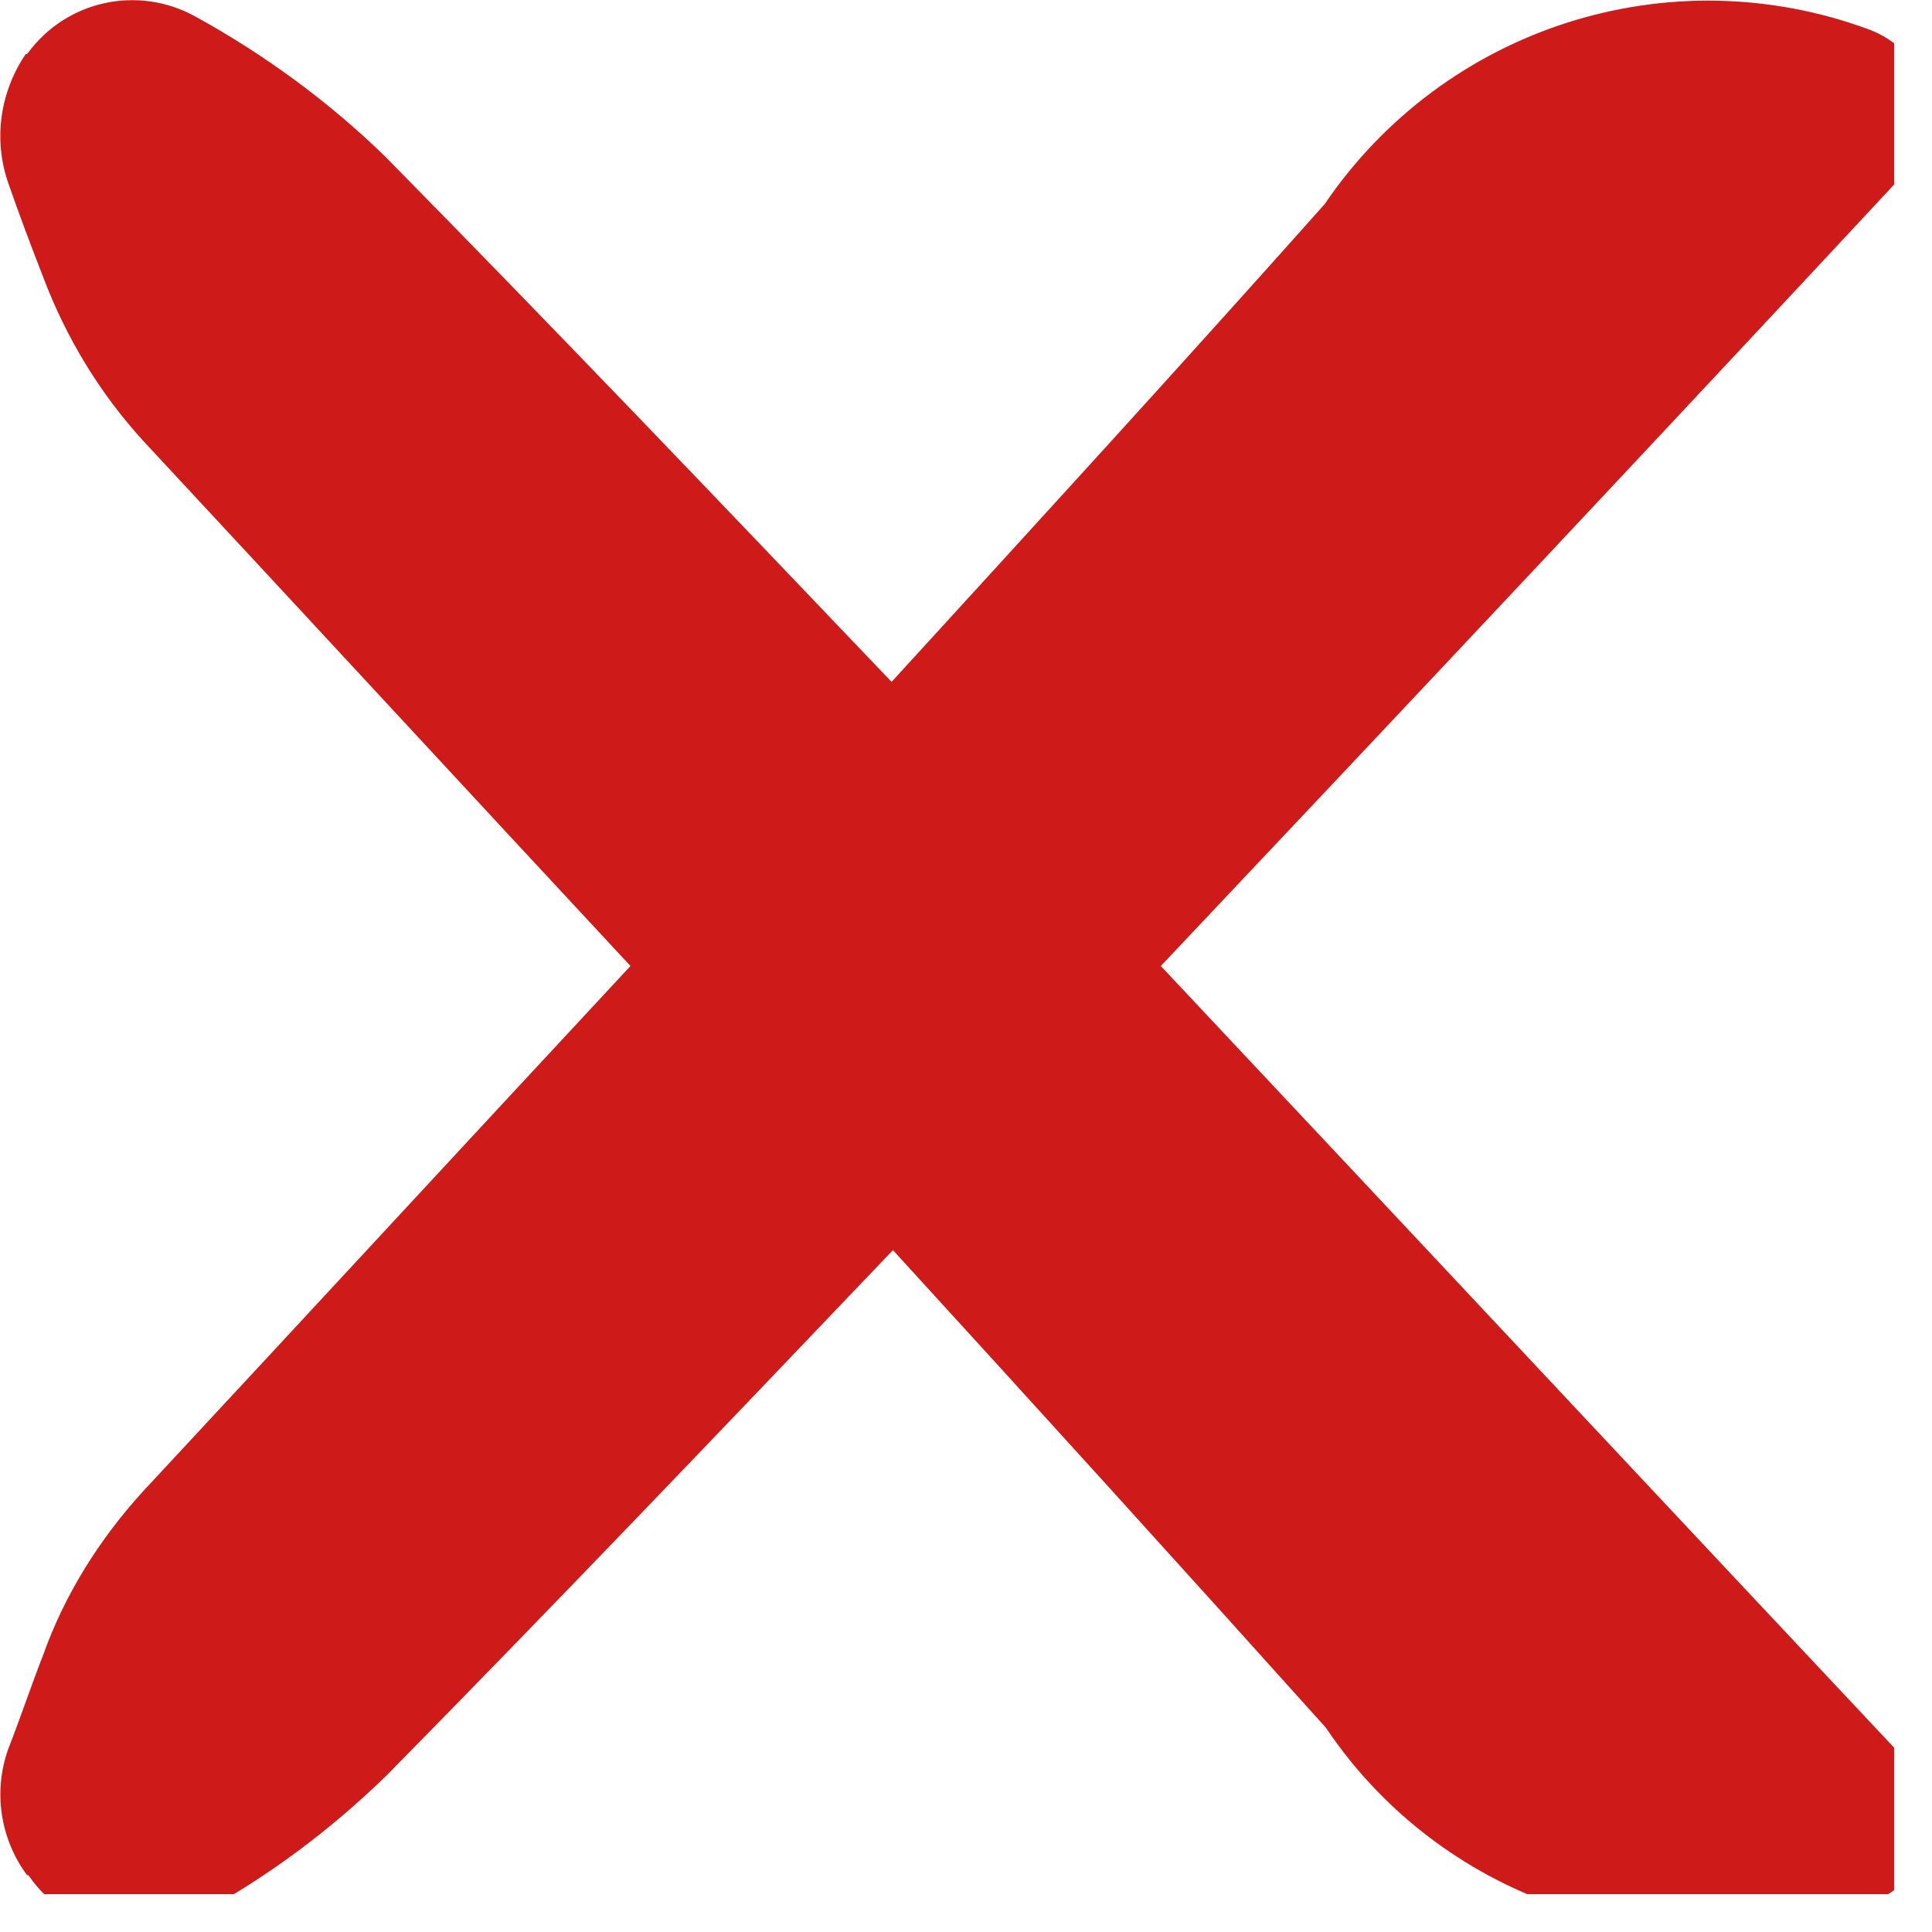 <svg viewBox="0 0 14.28 14.28" xmlns:xlink="http://www.w3.org/1999/xlink" xmlns="http://www.w3.org/2000/svg" data-name="Calque 1" id="Calque_1">
  <defs>
    <style>
      .cls-1 {
        fill: none;
      }

      .cls-2 {
        fill: #cf1a1a;
      }

      .cls-3 {
        clip-path: url(#clippath);
      }
    </style>
    <clipPath id="clippath">
      <rect height="14" width="14" class="cls-1"></rect>
    </clipPath>
  </defs>
  <g data-name="Groupe 6444" id="Groupe_6444">
    <g class="cls-3">
      <g data-name="Groupe 6149" id="Groupe_6149">
        <path d="M14.19,13.12c-1.87-1.99-3.74-3.99-5.61-5.98,1.88-1.99,3.75-3.98,5.61-5.98.03-.03.05-.06.06-.1.1-.35-.09-.71-.43-.84-1.48-.55-3.14-.02-4.03,1.29-1.06,1.19-2.13,2.36-3.2,3.53-1.24-1.3-2.48-2.6-3.74-3.88-.42-.41-.9-.76-1.41-1.04C1.02-.11.49,0,.2.4h-.01C0,.68-.05,1.03.06,1.35c.08.23.17.47.26.7.17.45.42.86.74,1.21,1.2,1.29,2.4,2.59,3.6,3.88-1.2,1.29-2.4,2.59-3.6,3.88-.32.35-.58.76-.74,1.21-.09.23-.17.47-.26.7-.11.31-.06.66.14.93h.01c.28.41.81.53,1.24.3.52-.28.99-.63,1.41-1.04,1.26-1.28,2.5-2.58,3.74-3.88,1.07,1.17,2.14,2.35,3.2,3.53.88,1.31,2.55,1.84,4.03,1.29.34-.12.53-.49.43-.84-.01-.04-.03-.07-.06-.1" class="cls-2" data-name="Tracé 6432" id="Tracé_6432"></path>
      </g>
    </g>
  </g>
</svg>